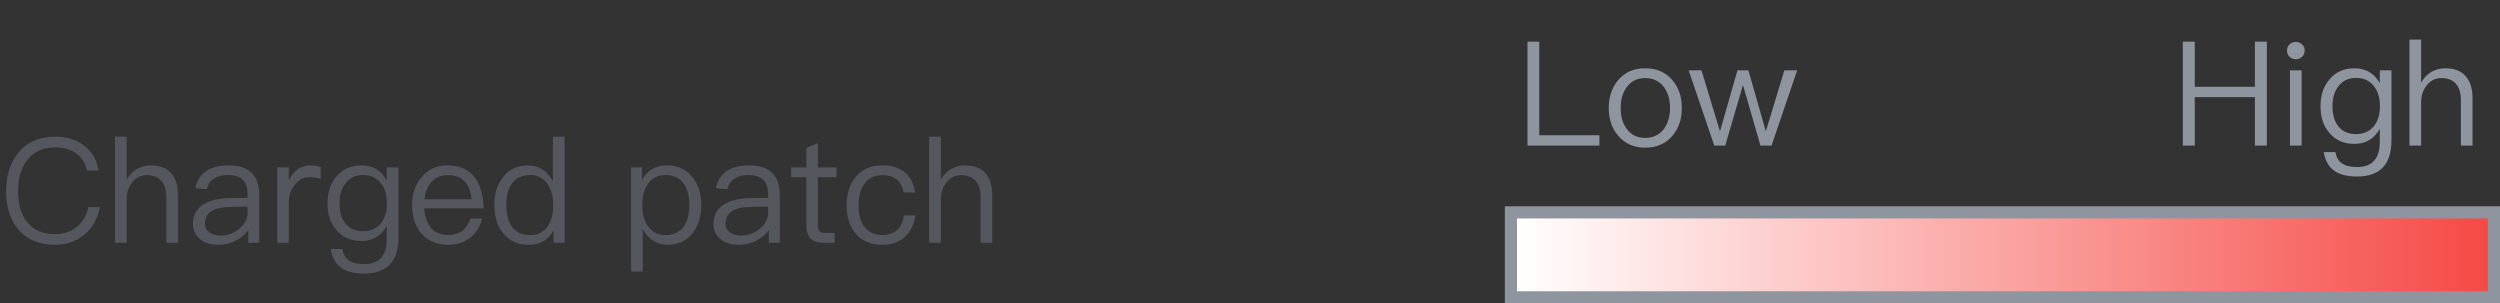 <svg width="206" height="25" viewBox="0 0 206 25" fill="none" xmlns="http://www.w3.org/2000/svg">
<rect x="0" y="0" width="206" height="25" fill="#333333" stroke="none"/>
<path d="M4.56 11.264C5.508 11.264 6.312 11.516 6.96 12.02C7.608 12.524 7.992 13.208 8.112 14.06H7.164C7.044 13.436 6.732 12.956 6.252 12.62C5.784 12.296 5.22 12.14 4.548 12.14C3.552 12.14 2.784 12.488 2.244 13.184C1.74 13.832 1.488 14.684 1.488 15.752C1.488 16.82 1.728 17.672 2.232 18.296C2.76 18.956 3.516 19.292 4.524 19.292C5.208 19.292 5.784 19.112 6.264 18.752C6.768 18.368 7.116 17.804 7.284 17.06H8.232C8.04 18.056 7.596 18.836 6.888 19.388C6.228 19.904 5.436 20.168 4.524 20.168C3.192 20.168 2.172 19.724 1.464 18.848C0.816 18.056 0.504 17.024 0.504 15.752C0.504 14.48 0.828 13.436 1.488 12.62C2.208 11.708 3.24 11.264 4.56 11.264ZM9.474 11.264H10.434V14.816C10.65 14.42 10.938 14.12 11.299 13.916C11.634 13.724 12.007 13.628 12.427 13.628C13.146 13.628 13.71 13.832 14.095 14.264C14.479 14.684 14.671 15.296 14.671 16.088V20H13.71V16.232C13.71 15.656 13.566 15.212 13.303 14.9C13.014 14.588 12.618 14.432 12.102 14.432C11.623 14.432 11.226 14.624 10.915 15.008C10.591 15.392 10.434 15.884 10.434 16.46V20H9.474V11.264ZM18.842 13.628C19.73 13.628 20.378 13.856 20.81 14.324C21.17 14.732 21.362 15.296 21.362 16.016V20H20.462V18.956C20.222 19.292 19.898 19.568 19.514 19.784C19.058 20.036 18.542 20.168 17.966 20.168C17.342 20.168 16.85 20.012 16.478 19.7C16.094 19.376 15.902 18.956 15.902 18.452C15.902 17.744 16.178 17.216 16.754 16.856C17.258 16.52 17.978 16.34 18.914 16.328L20.402 16.304V15.98C20.402 14.936 19.862 14.42 18.782 14.42C18.326 14.42 17.954 14.504 17.666 14.696C17.342 14.888 17.138 15.188 17.042 15.584L16.094 15.512C16.226 14.864 16.55 14.372 17.054 14.06C17.51 13.772 18.098 13.628 18.842 13.628ZM20.402 17.024L18.974 17.048C17.582 17.072 16.886 17.528 16.886 18.428C16.886 18.716 16.994 18.944 17.234 19.136C17.474 19.316 17.786 19.412 18.17 19.412C18.758 19.412 19.274 19.22 19.73 18.836C20.174 18.464 20.402 18.032 20.402 17.552V17.024ZM25.57 13.628C25.906 13.628 26.194 13.676 26.422 13.772V14.732C26.11 14.636 25.798 14.6 25.498 14.6C25.018 14.6 24.61 14.804 24.286 15.236C23.95 15.644 23.794 16.136 23.794 16.712V20H22.846V13.796H23.794V14.876C23.962 14.516 24.178 14.228 24.442 14.024C24.766 13.76 25.138 13.628 25.57 13.628ZM29.784 13.628C30.72 13.628 31.416 14.036 31.872 14.864V13.796H32.832V19.568C32.832 21.548 31.884 22.544 30 22.544C29.16 22.544 28.512 22.376 28.08 22.04C27.636 21.704 27.36 21.2 27.252 20.528H28.212C28.284 20.948 28.464 21.26 28.74 21.452C29.016 21.656 29.436 21.764 30 21.764C31.248 21.764 31.872 21.068 31.872 19.7V18.608C31.416 19.436 30.72 19.856 29.784 19.856C28.92 19.856 28.236 19.556 27.732 18.968C27.228 18.392 26.988 17.66 26.988 16.76C26.988 15.848 27.228 15.116 27.732 14.54C28.236 13.928 28.92 13.628 29.784 13.628ZM29.928 14.42C29.304 14.42 28.824 14.636 28.476 15.092C28.14 15.5 27.972 16.064 27.972 16.76C27.972 17.408 28.116 17.948 28.416 18.356C28.752 18.812 29.244 19.052 29.916 19.052C30.54 19.052 31.02 18.836 31.38 18.404C31.716 17.984 31.884 17.432 31.884 16.76C31.884 16.064 31.716 15.5 31.38 15.092C31.02 14.636 30.54 14.42 29.928 14.42ZM36.874 13.628C37.87 13.628 38.626 13.964 39.13 14.636C39.586 15.236 39.826 16.088 39.85 17.168H34.954C35.002 17.864 35.182 18.404 35.518 18.788C35.854 19.172 36.322 19.364 36.91 19.364C37.414 19.364 37.834 19.232 38.146 18.98C38.41 18.764 38.614 18.44 38.77 18.008H39.73C39.586 18.608 39.31 19.088 38.89 19.472C38.374 19.928 37.714 20.168 36.91 20.168C36.022 20.168 35.302 19.868 34.774 19.292C34.222 18.692 33.958 17.9 33.958 16.892C33.958 15.98 34.21 15.212 34.738 14.6C35.266 13.952 35.974 13.628 36.874 13.628ZM36.898 14.432C36.346 14.432 35.902 14.612 35.566 14.972C35.23 15.332 35.038 15.812 34.978 16.424H38.854C38.734 15.092 38.074 14.432 36.898 14.432ZM45.559 11.264H46.519V20H45.618V18.98C45.187 19.772 44.49 20.168 43.554 20.168C42.642 20.168 41.934 19.832 41.431 19.184C40.962 18.584 40.734 17.816 40.734 16.88C40.734 15.968 40.962 15.224 41.431 14.624C41.934 13.952 42.618 13.628 43.507 13.628C44.395 13.628 45.078 14.06 45.559 14.936V11.264ZM43.711 14.42C43.026 14.42 42.511 14.66 42.175 15.14C41.862 15.56 41.718 16.136 41.718 16.88C41.718 17.624 41.862 18.212 42.163 18.644C42.498 19.124 43.002 19.376 43.675 19.376C44.298 19.376 44.779 19.136 45.127 18.656C45.426 18.224 45.583 17.66 45.583 16.964V16.844C45.583 16.124 45.403 15.536 45.066 15.092C44.718 14.636 44.263 14.42 43.711 14.42ZM54.966 13.628C55.854 13.628 56.562 13.952 57.078 14.624C57.546 15.224 57.786 15.98 57.786 16.916C57.786 17.828 57.546 18.584 57.09 19.184C56.586 19.832 55.902 20.168 55.014 20.168C54.126 20.168 53.442 19.736 52.962 18.872V22.376H52.002V13.796H52.902V14.816C53.346 14.024 54.03 13.628 54.966 13.628ZM54.846 14.42C54.222 14.42 53.73 14.66 53.394 15.152C53.082 15.584 52.926 16.16 52.926 16.856V16.976C52.926 17.696 53.094 18.272 53.454 18.716C53.79 19.148 54.234 19.376 54.81 19.376C55.482 19.376 55.986 19.136 56.334 18.68C56.646 18.248 56.802 17.66 56.802 16.916C56.802 16.184 56.646 15.596 56.358 15.164C56.01 14.66 55.506 14.42 54.846 14.42ZM61.733 13.628C62.621 13.628 63.269 13.856 63.701 14.324C64.061 14.732 64.253 15.296 64.253 16.016V20H63.353V18.956C63.113 19.292 62.789 19.568 62.405 19.784C61.949 20.036 61.433 20.168 60.857 20.168C60.233 20.168 59.741 20.012 59.369 19.7C58.985 19.376 58.793 18.956 58.793 18.452C58.793 17.744 59.069 17.216 59.645 16.856C60.149 16.52 60.869 16.34 61.805 16.328L63.293 16.304V15.98C63.293 14.936 62.753 14.42 61.673 14.42C61.217 14.42 60.845 14.504 60.557 14.696C60.233 14.888 60.029 15.188 59.933 15.584L58.985 15.512C59.117 14.864 59.441 14.372 59.945 14.06C60.401 13.772 60.989 13.628 61.733 13.628ZM63.293 17.024L61.865 17.048C60.473 17.072 59.777 17.528 59.777 18.428C59.777 18.716 59.885 18.944 60.125 19.136C60.365 19.316 60.677 19.412 61.061 19.412C61.649 19.412 62.165 19.22 62.621 18.836C63.065 18.464 63.293 18.032 63.293 17.552V17.024ZM67.392 11.792V13.796H68.928V14.6H67.392V18.548C67.392 18.776 67.428 18.944 67.524 19.04C67.608 19.136 67.764 19.196 67.98 19.196H68.772V20H67.836C67.332 20 66.96 19.868 66.744 19.604C66.54 19.364 66.444 19.016 66.444 18.548V14.6H65.196V13.796H66.444V12.188L67.392 11.792ZM72.678 13.628C73.446 13.628 74.058 13.808 74.526 14.168C75.006 14.54 75.294 15.104 75.402 15.86H74.454C74.37 15.38 74.178 15.02 73.878 14.78C73.566 14.54 73.17 14.432 72.678 14.432C72.078 14.432 71.598 14.66 71.25 15.116C70.914 15.56 70.746 16.16 70.746 16.916C70.746 17.672 70.902 18.272 71.238 18.704C71.562 19.136 72.042 19.364 72.666 19.364C73.722 19.364 74.334 18.824 74.478 17.756H75.438C75.294 18.548 74.994 19.16 74.514 19.568C74.046 19.964 73.434 20.168 72.666 20.168C71.73 20.168 71.01 19.856 70.494 19.232C70.002 18.644 69.762 17.876 69.762 16.928C69.762 15.98 70.002 15.212 70.494 14.612C71.022 13.952 71.754 13.628 72.678 13.628ZM76.564 11.264H77.524V14.816C77.74 14.42 78.028 14.12 78.388 13.916C78.724 13.724 79.096 13.628 79.516 13.628C80.236 13.628 80.8 13.832 81.184 14.264C81.568 14.684 81.76 15.296 81.76 16.088V20H80.8V16.232C80.8 15.656 80.656 15.212 80.392 14.9C80.104 14.588 79.708 14.432 79.192 14.432C78.712 14.432 78.316 14.624 78.004 15.008C77.68 15.392 77.524 15.884 77.524 16.46V20H76.564V11.264Z" fill="#54585E"/>
<path d="M125.864 3.432H126.836V11.148H131.792V12H125.864V3.432ZM135.571 5.628C136.495 5.628 137.239 5.94 137.791 6.588C138.319 7.2 138.583 7.968 138.583 8.904C138.583 9.828 138.319 10.596 137.803 11.196C137.239 11.844 136.495 12.168 135.571 12.168C134.635 12.168 133.903 11.844 133.351 11.196C132.823 10.596 132.559 9.828 132.559 8.904C132.559 7.968 132.823 7.2 133.351 6.588C133.903 5.94 134.635 5.628 135.571 5.628ZM135.571 6.432C134.911 6.432 134.395 6.684 134.035 7.188C133.699 7.644 133.543 8.208 133.543 8.904C133.543 9.588 133.699 10.152 134.035 10.608C134.395 11.112 134.911 11.364 135.571 11.364C136.219 11.364 136.735 11.112 137.119 10.608C137.443 10.152 137.611 9.576 137.611 8.904C137.611 8.208 137.443 7.644 137.119 7.188C136.735 6.684 136.219 6.432 135.571 6.432ZM139.146 5.796H140.202L141.726 10.824L143.166 5.796H144.066L145.506 10.824L147.03 5.796H148.086L145.974 12H145.062L143.622 7.008L142.158 12H141.258L139.146 5.796Z" fill="#8F959E"/>
<path d="M179.864 3.432H180.848V7.152H185.804V3.432H186.788V12H185.804V8.004H180.848V12H179.864V3.432ZM189.173 3.456C189.377 3.456 189.545 3.516 189.689 3.66C189.833 3.78 189.905 3.948 189.905 4.164C189.905 4.368 189.833 4.536 189.689 4.68C189.545 4.812 189.377 4.884 189.173 4.884C188.969 4.884 188.801 4.812 188.657 4.68C188.513 4.536 188.453 4.368 188.453 4.164C188.453 3.948 188.513 3.78 188.657 3.66C188.801 3.516 188.969 3.456 189.173 3.456ZM188.693 5.796H189.653V12H188.693V5.796ZM194.007 5.628C194.943 5.628 195.639 6.036 196.095 6.864V5.796H197.055V11.568C197.055 13.548 196.107 14.544 194.223 14.544C193.383 14.544 192.735 14.376 192.303 14.04C191.859 13.704 191.583 13.2 191.475 12.528H192.435C192.507 12.948 192.687 13.26 192.963 13.452C193.239 13.656 193.659 13.764 194.223 13.764C195.471 13.764 196.095 13.068 196.095 11.7V10.608C195.639 11.436 194.943 11.856 194.007 11.856C193.143 11.856 192.459 11.556 191.955 10.968C191.451 10.392 191.211 9.66 191.211 8.76C191.211 7.848 191.451 7.116 191.955 6.54C192.459 5.928 193.143 5.628 194.007 5.628ZM194.151 6.42C193.527 6.42 193.047 6.636 192.699 7.092C192.363 7.5 192.195 8.064 192.195 8.76C192.195 9.408 192.339 9.948 192.639 10.356C192.975 10.812 193.467 11.052 194.139 11.052C194.763 11.052 195.243 10.836 195.603 10.404C195.939 9.984 196.107 9.432 196.107 8.76C196.107 8.064 195.939 7.5 195.603 7.092C195.243 6.636 194.763 6.42 194.151 6.42ZM198.541 3.264H199.501V6.816C199.717 6.42 200.005 6.12 200.365 5.916C200.701 5.724 201.073 5.628 201.493 5.628C202.213 5.628 202.777 5.832 203.161 6.264C203.545 6.684 203.737 7.296 203.737 8.088V12H202.777V8.232C202.777 7.656 202.633 7.212 202.369 6.9C202.081 6.588 201.685 6.432 201.169 6.432C200.689 6.432 200.293 6.624 199.981 7.008C199.657 7.392 199.501 7.884 199.501 8.46V12H198.541V3.264Z" fill="#8F959E"/>
<rect x="124.5" y="17.5" width="81" height="7" fill="url(#paint0_linear_12403_165117)"/>
<rect x="124.5" y="17.5" width="81" height="7" stroke="#8F959E"/>
<defs>
<linearGradient id="paint0_linear_12403_165117" x1="125" y1="21" x2="205" y2="21" gradientUnits="userSpaceOnUse">
<stop stop-color="white"/>
<stop offset="1" stop-color="#F54A45"/>
</linearGradient>
</defs>
</svg>
